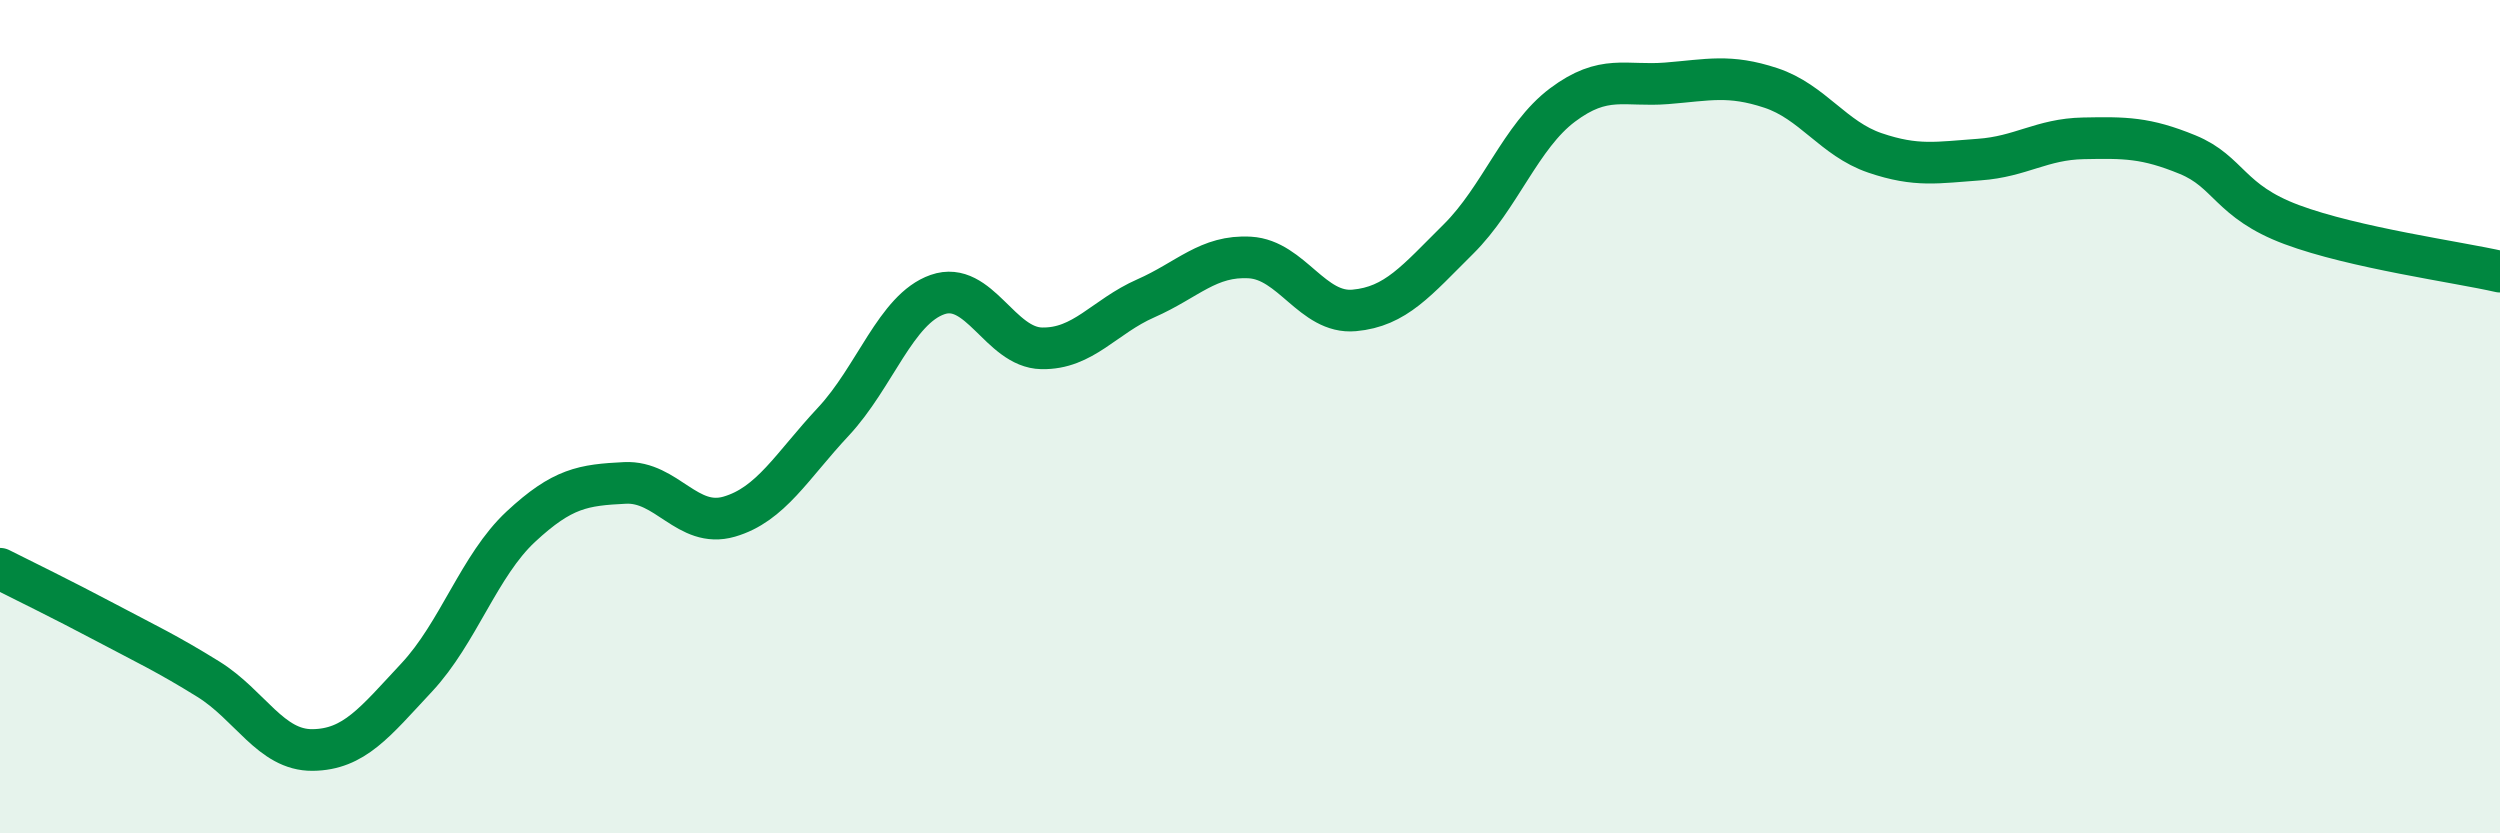 
    <svg width="60" height="20" viewBox="0 0 60 20" xmlns="http://www.w3.org/2000/svg">
      <path
        d="M 0,13.65 C 0.5,13.9 1.5,14.39 2.5,14.92 C 3.5,15.45 4,15.68 5,16.3 C 6,16.92 6.5,18.01 7.5,18 C 8.5,17.99 9,17.33 10,16.26 C 11,15.19 11.5,13.57 12.5,12.64 C 13.5,11.71 14,11.64 15,11.59 C 16,11.54 16.5,12.69 17.5,12.4 C 18.5,12.11 19,11.19 20,10.12 C 21,9.05 21.5,7.42 22.5,7.07 C 23.5,6.72 24,8.34 25,8.36 C 26,8.38 26.5,7.6 27.5,7.16 C 28.5,6.72 29,6.12 30,6.18 C 31,6.24 31.5,7.54 32.5,7.45 C 33.5,7.36 34,6.73 35,5.74 C 36,4.75 36.5,3.27 37.5,2.52 C 38.5,1.77 39,2.08 40,2 C 41,1.92 41.5,1.78 42.5,2.11 C 43.5,2.44 44,3.33 45,3.67 C 46,4.01 46.5,3.9 47.5,3.83 C 48.5,3.76 49,3.34 50,3.32 C 51,3.3 51.5,3.3 52.5,3.71 C 53.5,4.12 53.5,4.83 55,5.39 C 56.5,5.95 59,6.29 60,6.52L60 20L0 20Z"
        fill="#008740"
        opacity="0.1"
        stroke-linecap="round"
        stroke-linejoin="round"
      />
      <path
        d="M 0,13.65 C 0.5,13.9 1.5,14.39 2.5,14.92 C 3.5,15.45 4,15.68 5,16.3 C 6,16.92 6.5,18.01 7.5,18 C 8.5,17.99 9,17.33 10,16.26 C 11,15.19 11.5,13.57 12.5,12.64 C 13.5,11.71 14,11.64 15,11.59 C 16,11.54 16.5,12.69 17.5,12.4 C 18.5,12.11 19,11.19 20,10.12 C 21,9.05 21.5,7.42 22.5,7.07 C 23.5,6.72 24,8.34 25,8.36 C 26,8.38 26.5,7.6 27.5,7.16 C 28.5,6.72 29,6.12 30,6.18 C 31,6.24 31.5,7.54 32.5,7.45 C 33.5,7.36 34,6.73 35,5.74 C 36,4.75 36.5,3.27 37.5,2.52 C 38.5,1.77 39,2.08 40,2 C 41,1.92 41.5,1.78 42.5,2.11 C 43.5,2.44 44,3.33 45,3.67 C 46,4.01 46.5,3.9 47.5,3.83 C 48.5,3.76 49,3.34 50,3.32 C 51,3.3 51.5,3.3 52.5,3.71 C 53.5,4.12 53.5,4.83 55,5.39 C 56.5,5.95 59,6.29 60,6.52"
        stroke="#008740"
        stroke-width="1"
        fill="none"
        stroke-linecap="round"
        stroke-linejoin="round"
      />
    </svg>
  